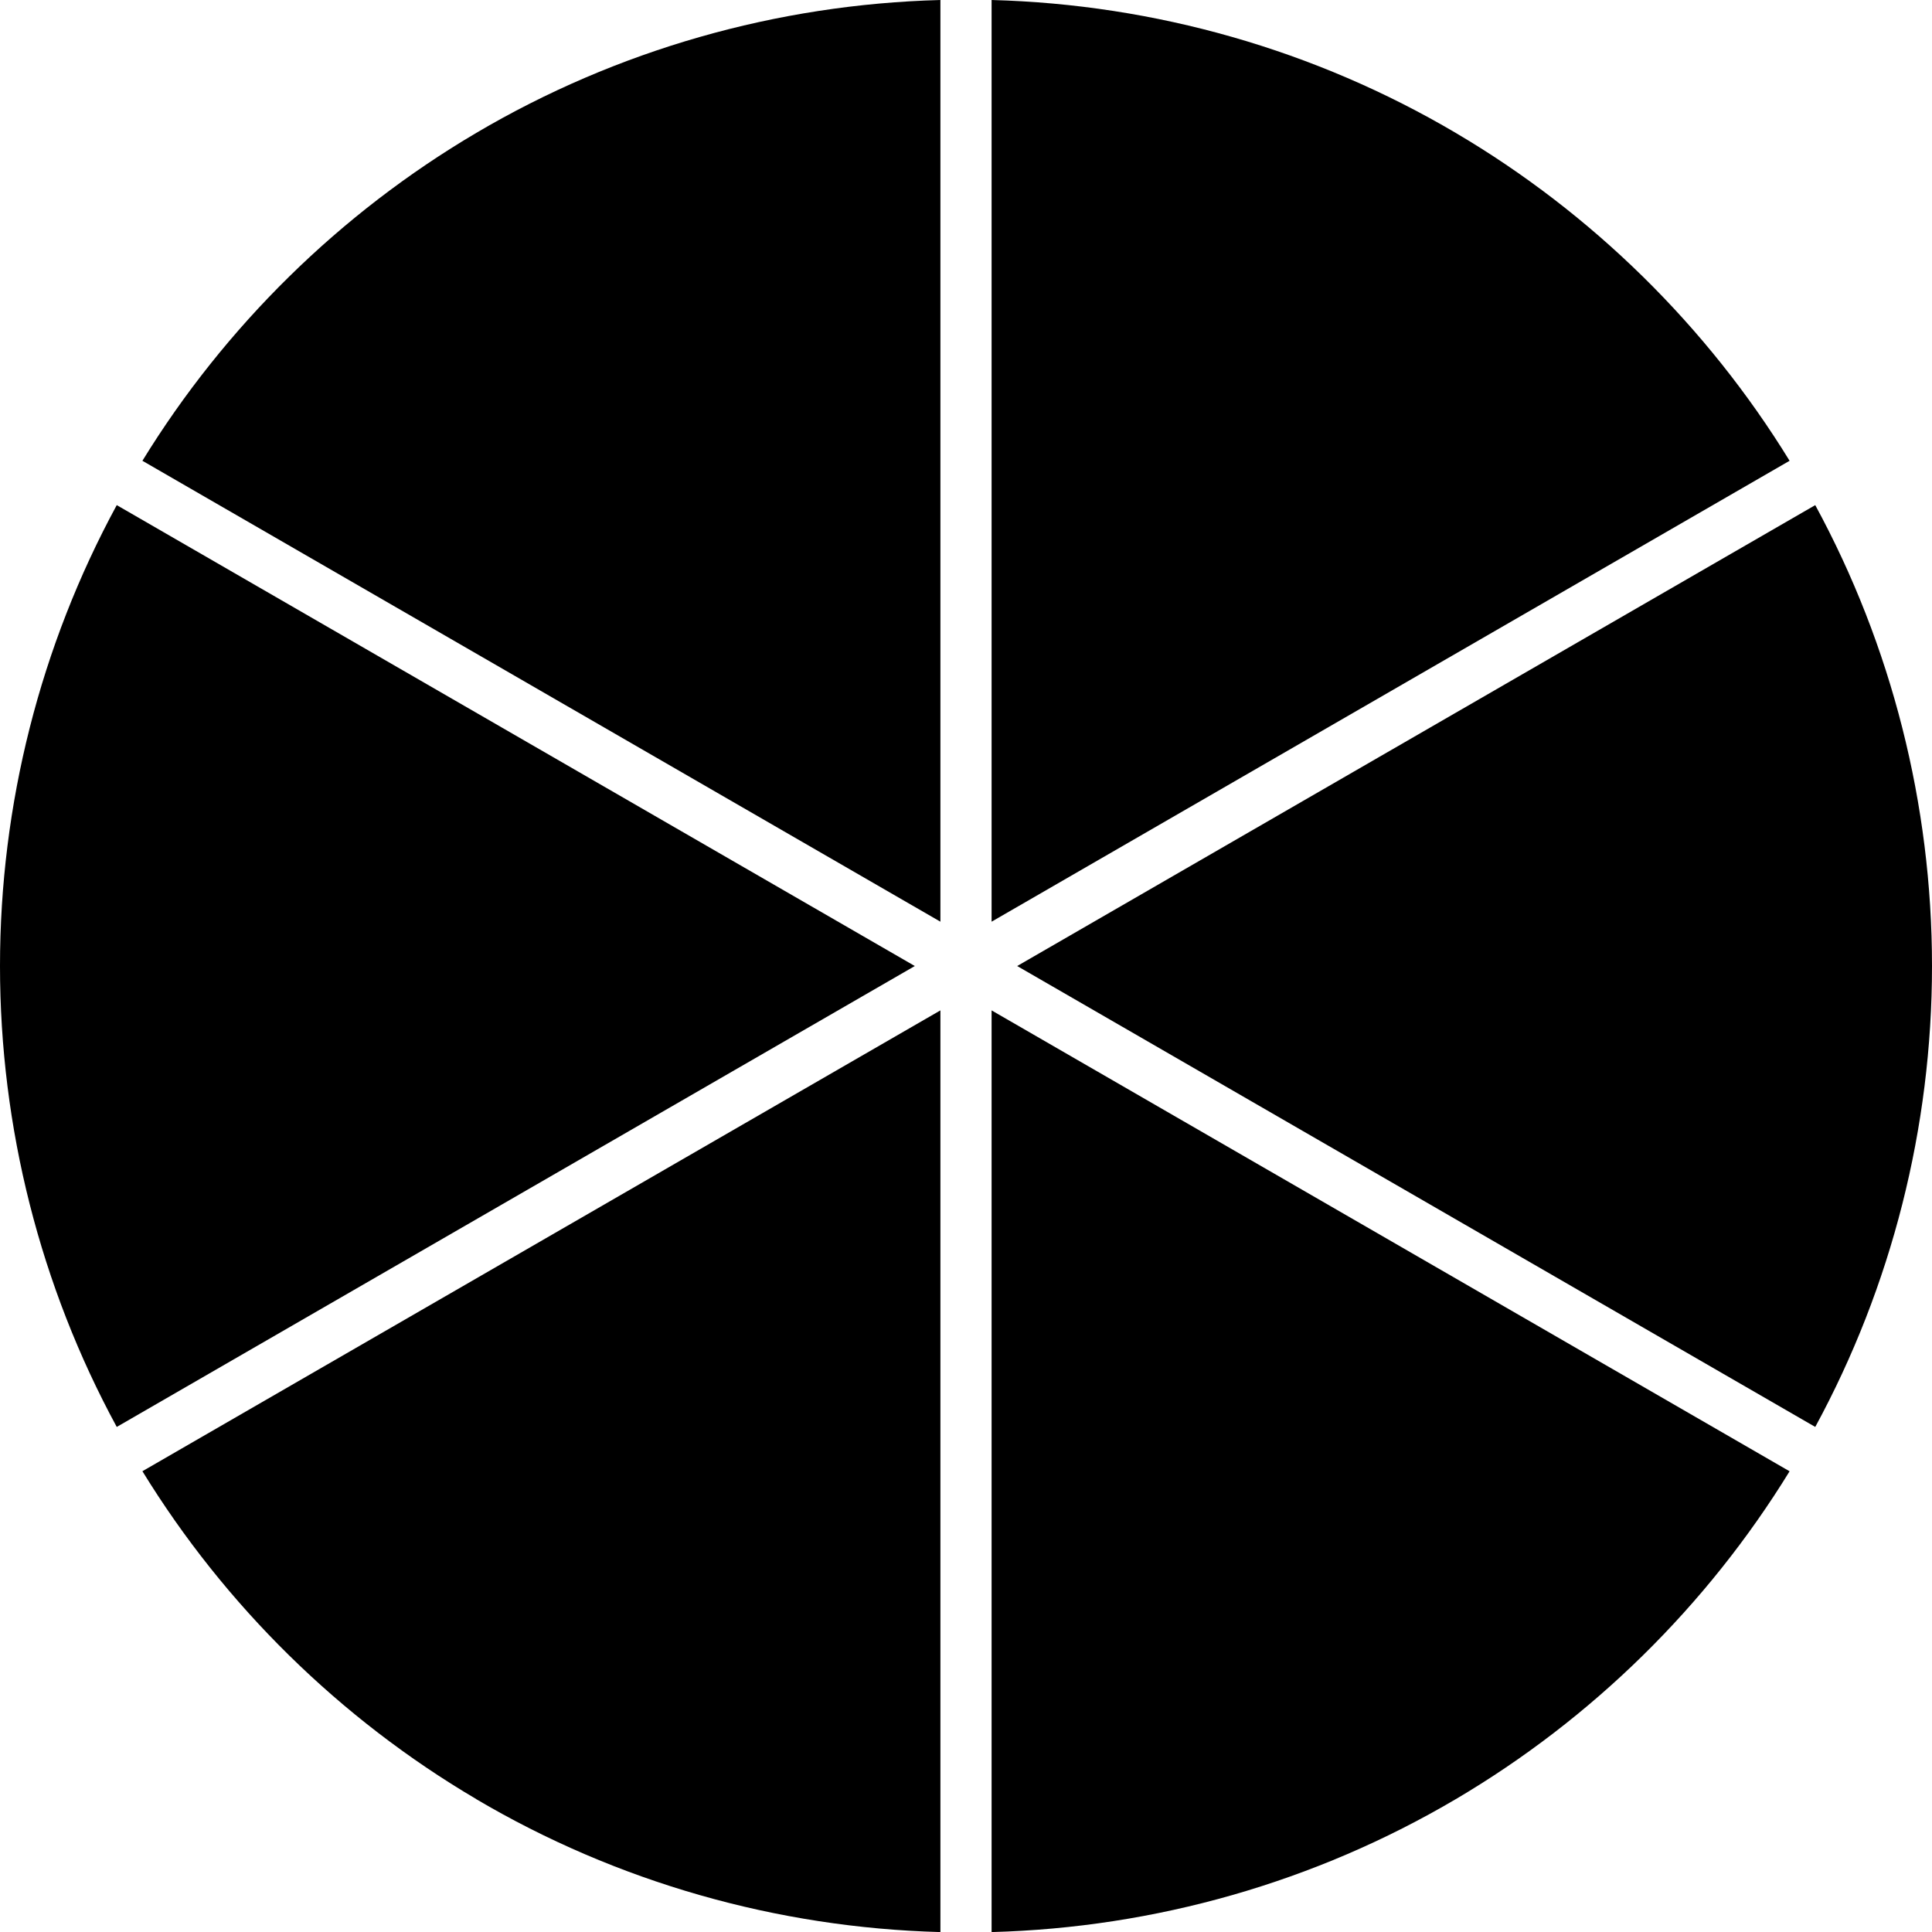 <?xml version="1.0" encoding="UTF-8"?>
<svg xmlns="http://www.w3.org/2000/svg" width="142" height="142" viewBox="0 0 142 142" fill="none">
  <g clip-path="url(#clip0_184_511)">
    <path d="M8.581 104.878L67.238 71.002L8.581 37.126C2.962 47.474 0 59.144 0 71.002C0 82.86 2.962 94.53 8.581 104.878Z" fill="black"></path>
    <path d="M10.467 33.867L69.119 67.743V0C57.087 0.32 45.332 3.678 35.002 9.77C24.991 15.673 16.542 23.98 10.467 33.867Z" fill="black"></path>
    <path d="M35.002 132.235C45.327 138.326 57.087 141.685 69.119 142.005V74.262L10.467 108.133C16.542 118.025 24.996 126.332 35.002 132.23V132.235Z" fill="black"></path>
    <path d="M106.998 9.77C96.668 3.678 84.913 0.32 72.881 0V67.743L131.533 33.867C125.458 23.975 117.004 15.668 106.998 9.77Z" fill="black"></path>
    <path d="M133.419 37.126L74.762 71.002L133.419 104.878C139.038 94.53 142 82.86 142 71.002C142 59.144 139.038 47.474 133.419 37.126Z" fill="black"></path>
    <path d="M72.881 74.262V142.005C84.913 141.685 96.668 138.326 106.998 132.235C117.009 126.332 125.458 118.025 131.533 108.138L72.881 74.262Z" fill="black"></path>
  </g>
  <defs>
    <clipPath id="clip0_184_511">
      <rect width="142" height="142" fill="white"></rect>
    </clipPath>
  </defs>
</svg>
